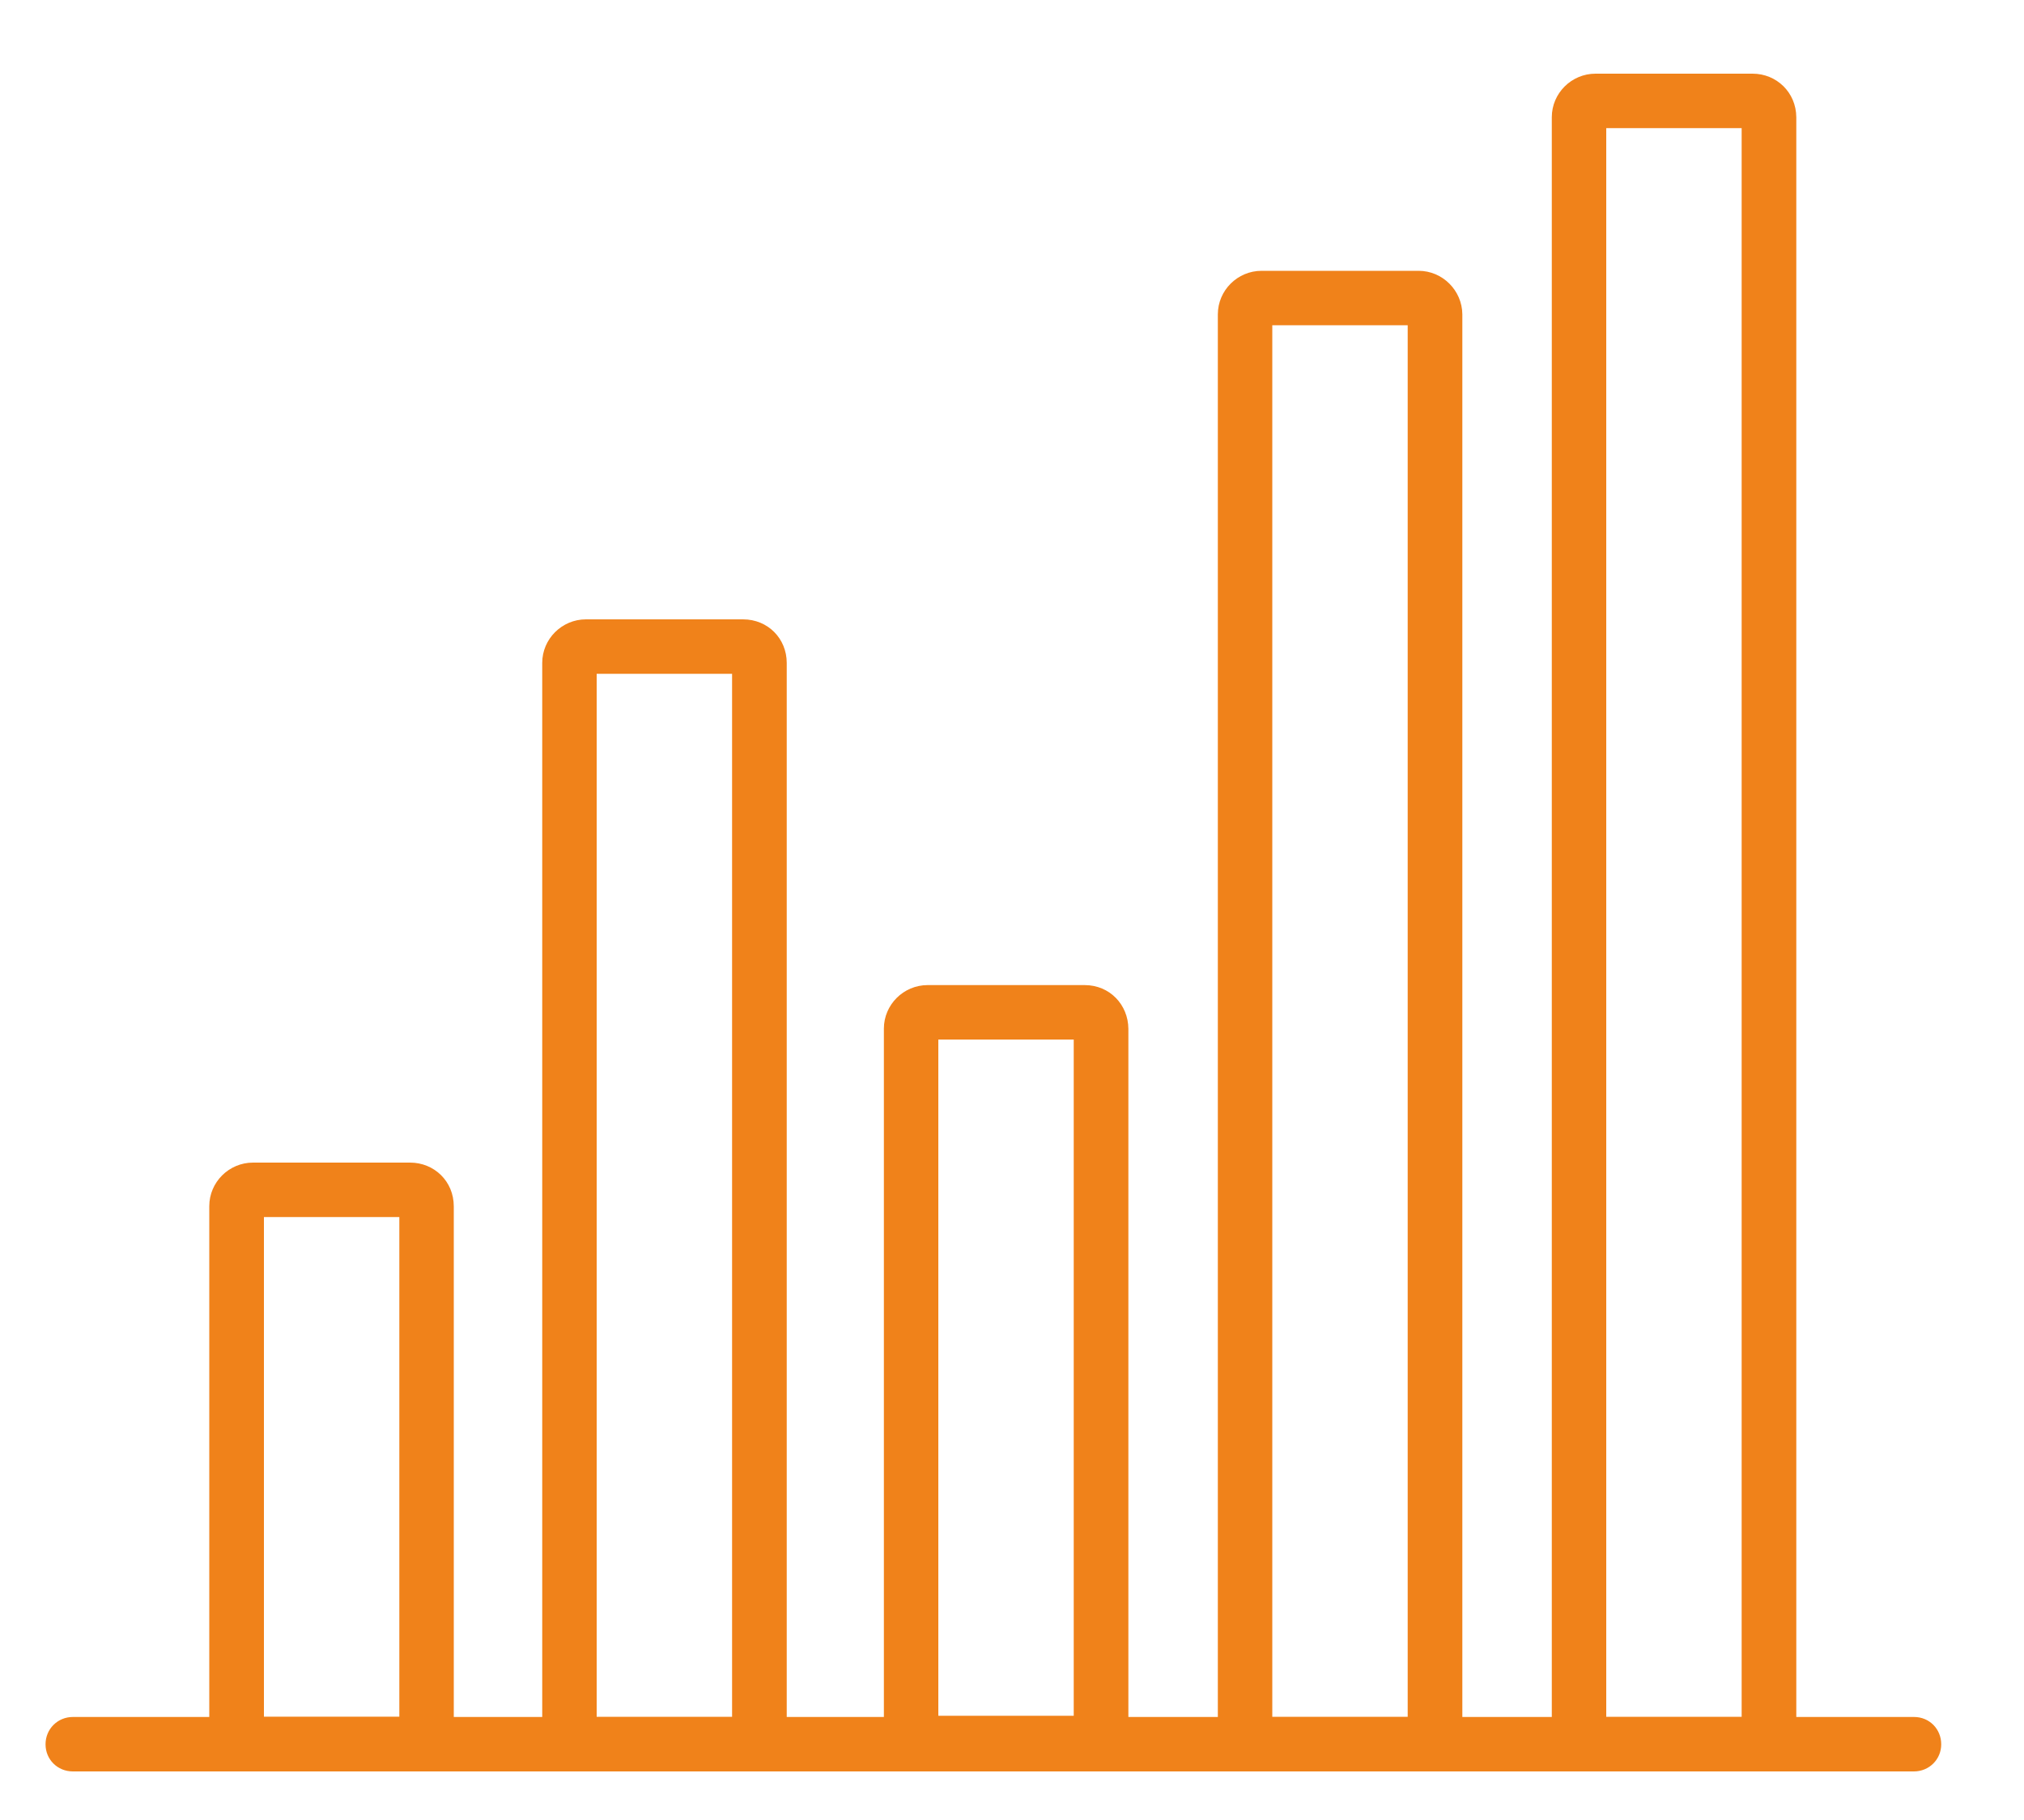 <svg xmlns="http://www.w3.org/2000/svg" xmlns:xlink="http://www.w3.org/1999/xlink" id="Camada_1" x="0px" y="0px" viewBox="0 0 1000 899.2" style="enable-background:new 0 0 1000 899.2;" xml:space="preserve"><style type="text/css">	.st0{clip-path:url(#SVGID_00000088845163352595274610000016477630372298634386_);}	.st1{clip-path:url(#SVGID_00000111872689950024785500000008313264841917633707_);}	.st2{clip-path:url(#SVGID_00000128445398051385599060000005802520804886681015_);}	.st3{fill:#F0821A;}</style><g transform="translate(-981 -436)">	<g>		<g>			<defs>				<rect id="SVGID_1_" x="945.9" y="417.5" width="1046" height="936.2"></rect>			</defs>			<clipPath id="SVGID_00000006687388486844191040000004671678375426488736_">				<use xlink:href="#SVGID_1_" style="overflow:visible;"></use>			</clipPath>			<g style="clip-path:url(#SVGID_00000006687388486844191040000004671678375426488736_);">				<g>					<g>						<defs>							<rect id="SVGID_00000027575113355333566580000001711681319103956413_" x="945.9" y="417.5" width="1046" height="936.2"></rect>						</defs>						<clipPath id="SVGID_00000025424935039935358190000006675009917941209006_">							<use xlink:href="#SVGID_00000027575113355333566580000001711681319103956413_" style="overflow:visible;"></use>						</clipPath>						<g style="clip-path:url(#SVGID_00000025424935039935358190000006675009917941209006_);">							<g>								<g>									<defs>										<rect id="SVGID_00000003793489250961057930000015537464701330388158_" x="945.9" y="417.5" width="1046" height="936.2"></rect>									</defs>									<clipPath id="SVGID_00000018215489686522472920000012865254443200550823_">										<use xlink:href="#SVGID_00000003793489250961057930000015537464701330388158_" style="overflow:visible;"></use>									</clipPath>									<g style="clip-path:url(#SVGID_00000018215489686522472920000012865254443200550823_);">										<path class="st3" d="M1926.7,1284.3H1017c-7.5,0-13.5,5.9-13.5,13.5l0,0c0,7.5,5.9,13.4,13.5,13.4h909.6           c7.5,0,13.5-5.9,13.5-13.4l0,0C1940.1,1290.2,1934.2,1284.3,1926.7,1284.3z"></path>										<path class="st3" d="M1178.3,1037.3v246.9h-66.9v-246.9H1178.3 M1183.6,1010.4H1106c-11.9,0-21.6,9.7-21.6,21.5v257.7           c0,11.8,9.7,21.5,21.6,21.5h77.6c11.9,0,21.6-9.7,21.6-21.5V1032C1205.2,1019.6,1195.5,1010.4,1183.6,1010.4           L1183.6,1010.4z"></path>										<path class="st3" d="M1342.7,768.9v515.4h-66.9V768.9H1342.7 M1348.1,742h-77.6c-11.9,0-21.6,9.7-21.6,21.5v526.2           c0,11.8,9.7,21.5,21.6,21.5h77.6c11.9,0,21.6-9.7,21.6-21.5V763.5C1369.7,751.6,1360.5,742,1348.1,742L1348.1,742z"></path>										<path class="st3" d="M1511.5,949.6v334.1h-66.9V949.6H1511.5 M1516.9,922.7h-77.6c-11.9,0-21.6,9.7-21.6,21.5v344.9           c0,11.8,9.7,21.5,21.6,21.5h77.6c11.9,0,21.6-9.7,21.6-21.5V944.3C1538.4,932.4,1529.3,922.7,1516.9,922.7L1516.9,922.7z"></path>										<path class="st3" d="M1676.5,596.7v687.6h-66.9V596.7H1676.5 M1681.9,569.8h-77.6c-11.9,0-21.6,9.7-21.6,21.5v698.3           c0,11.8,9.7,21.5,21.6,21.5h77.6c11.9,0,21.6-9.7,21.6-21.5V591.3C1703.4,579.5,1693.7,569.8,1681.9,569.8L1681.9,569.8z"></path>										<path class="st3" d="M1841.5,499.3v785h-66.9v-785L1841.5,499.3 M1846.9,472.4h-77.6c-11.9,0-21.6,9.7-21.6,21.5v795.7           c0,11.8,9.7,21.5,21.6,21.5h77.6c11.9,0,21.6-9.7,21.6-21.5V493.9C1868.4,481.6,1858.7,472.4,1846.9,472.4L1846.9,472.4z"></path>									</g>								</g>							</g>						</g>					</g>				</g>			</g>		</g>	</g></g></svg>